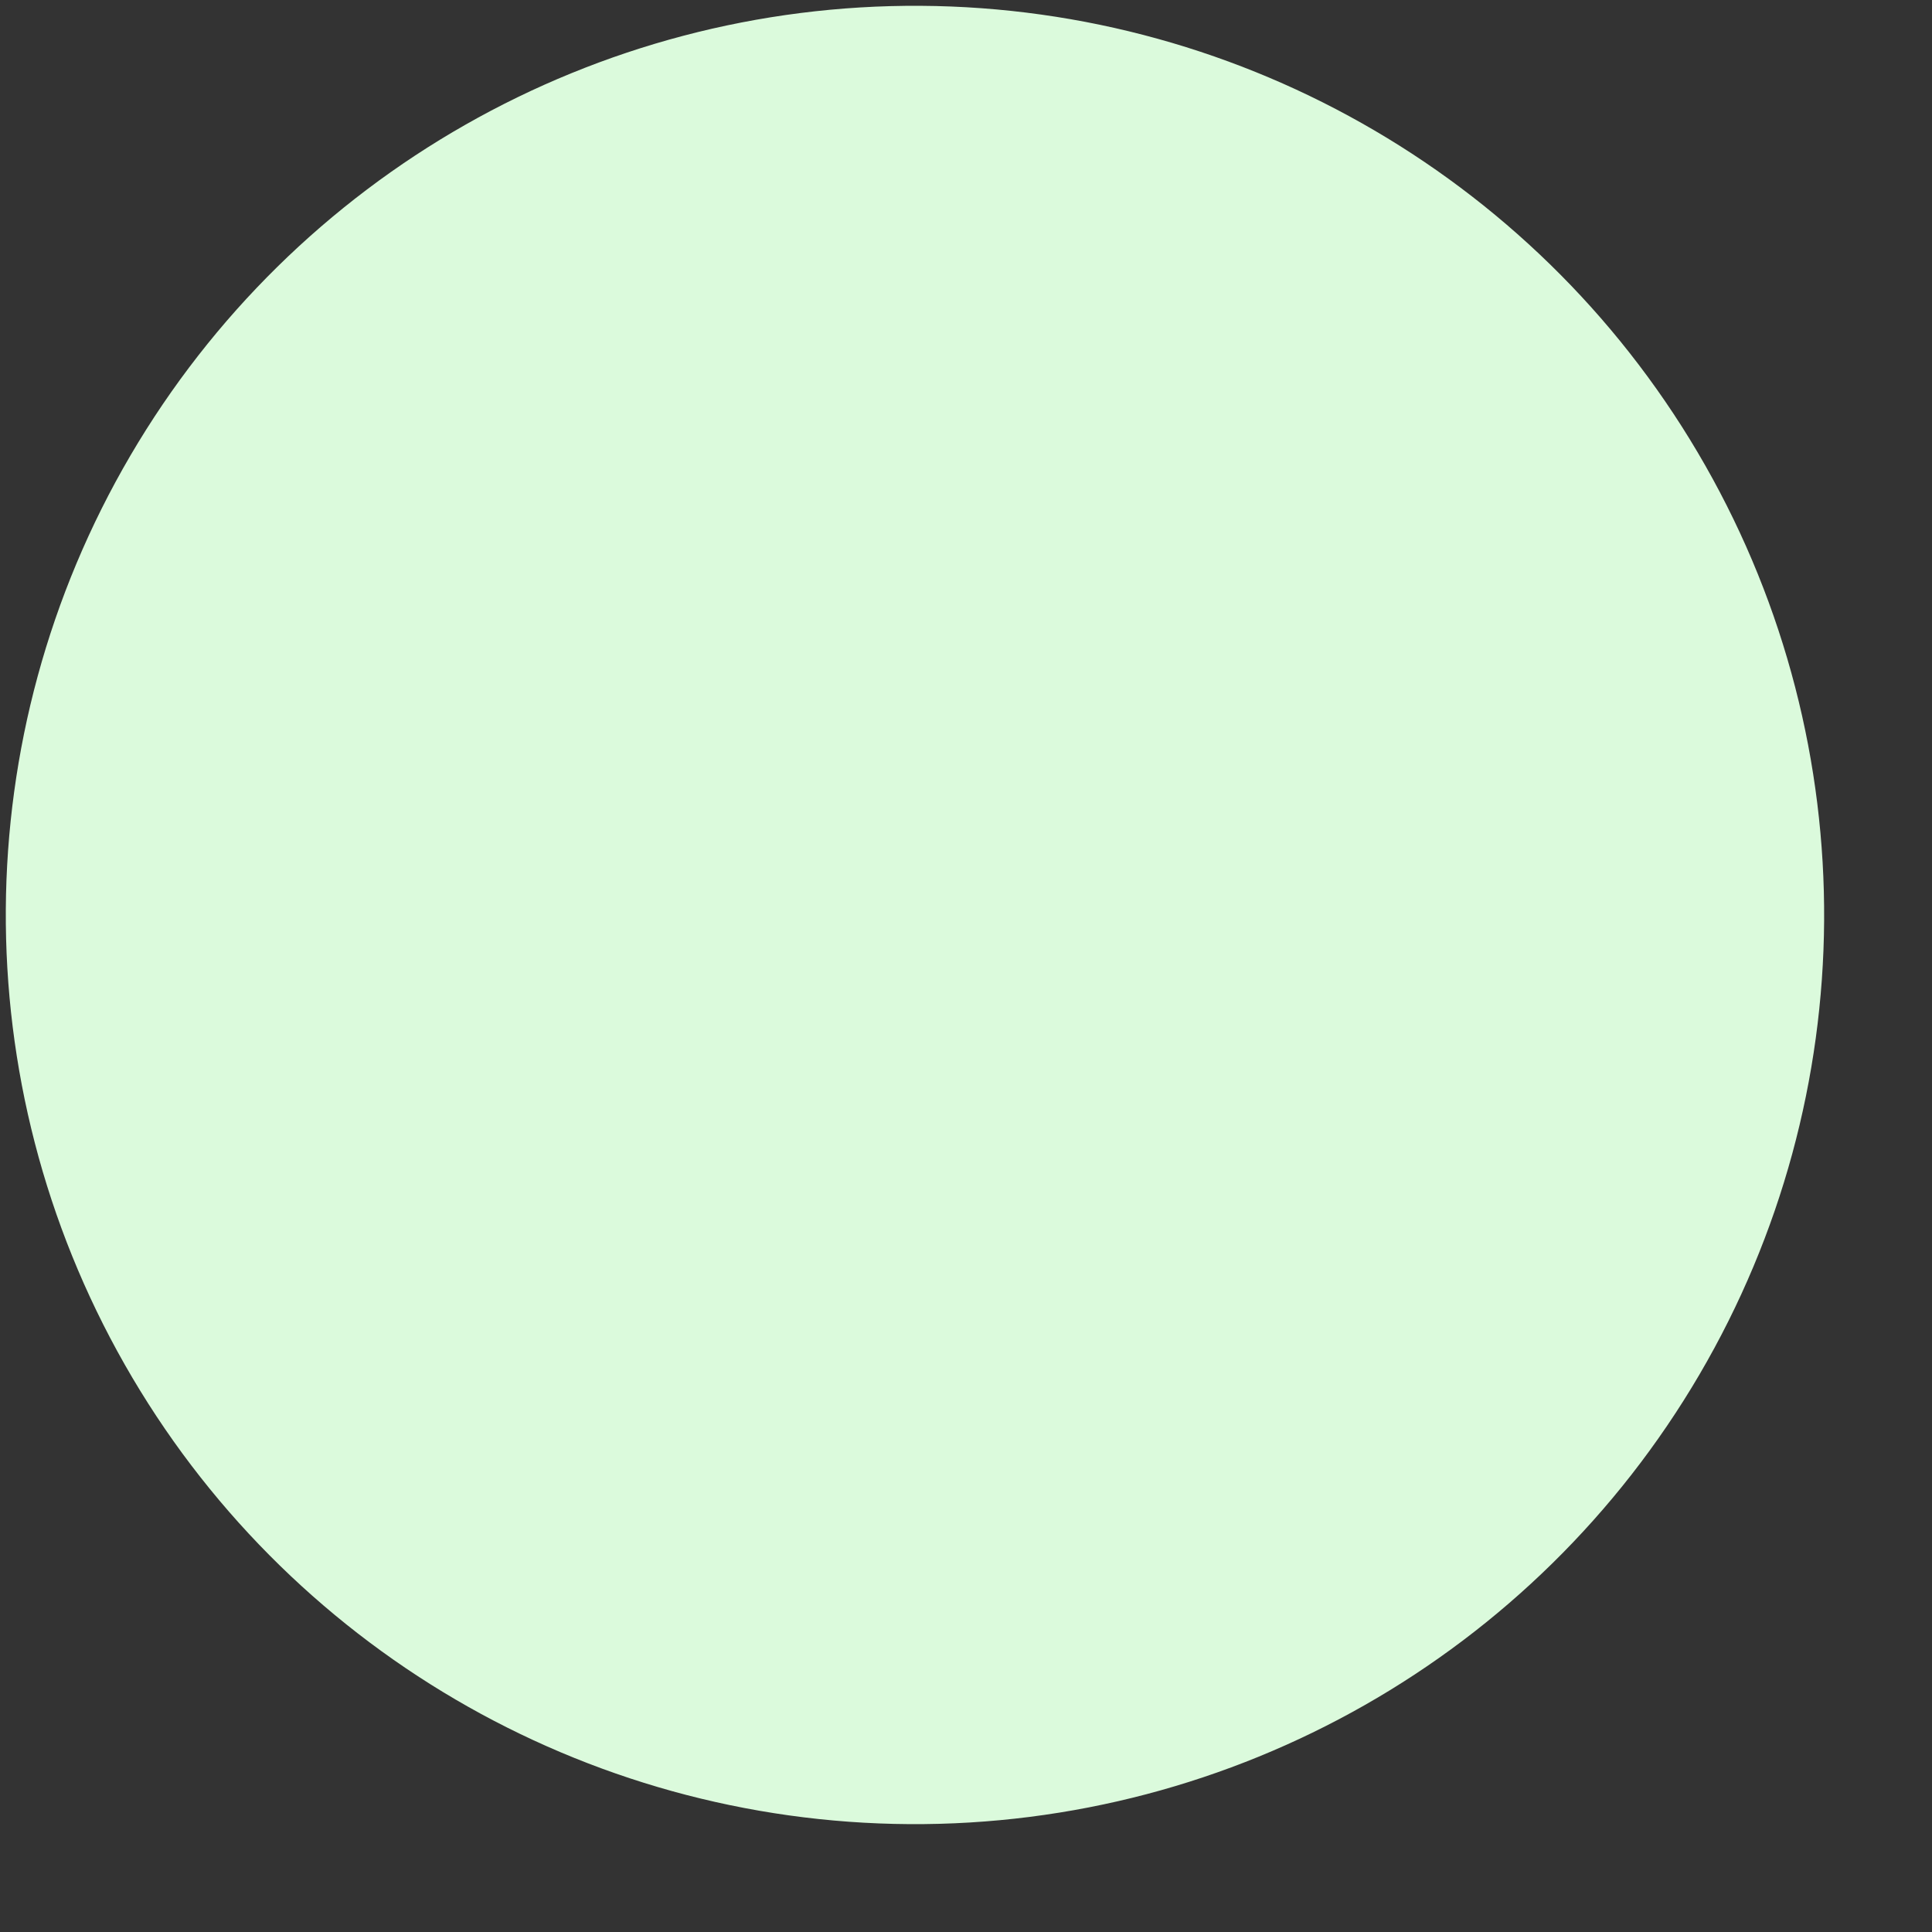 <svg xmlns="http://www.w3.org/2000/svg" width="17" height="17" viewBox="0 0 17 17" fill="none">
  <rect x="0" y="0" width="17" height="17" fill="#333333" stroke="none"/>
  <circle cx="8.051" cy="8.051" r="8" transform="rotate(90.363 8.051 8.051)" fill="#DBFADC"/>
</svg>